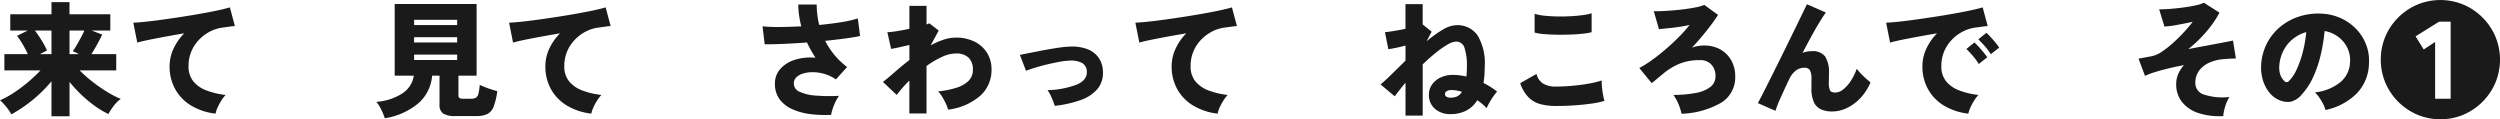 <svg xmlns="http://www.w3.org/2000/svg" width="319.344" height="15.232" viewBox="0 0 319.344 15.232">
  <path id="パス_9649" data-name="パス 9649" d="M6.848,20.152V15.688A17.58,17.58,0,0,1,4.576,17.96a18.592,18.592,0,0,1-2.848,1.952,4.966,4.966,0,0,0-.424-.656Q1.04,18.9.76,18.592a3.848,3.848,0,0,0-.488-.472,11.681,11.681,0,0,0,1.712-.936,18.244,18.244,0,0,0,1.832-1.36A18.847,18.847,0,0,0,5.44,14.3H.832v-2.08H3.824a12.787,12.787,0,0,0-.664-1.272A9.336,9.336,0,0,0,2.448,9.88l1.36-.672H1.584V7.128H6.848V5.576h2.3V7.128h5.216v2.08H11.984l1.344.512q-.256.544-.624,1.216t-.752,1.28H15.12V14.3H10.448a18.006,18.006,0,0,0,1.672,1.472,19.249,19.249,0,0,0,1.84,1.272,13.371,13.371,0,0,0,1.736.9,3.928,3.928,0,0,0-.88.864,8.236,8.236,0,0,0-.7,1.056,10.582,10.582,0,0,1-1.68-.992,16.013,16.013,0,0,1-1.72-1.416,16.663,16.663,0,0,1-1.56-1.688v4.384ZM5.376,12.216H6.848V9.208H4.736q.448.592.888,1.312a8.845,8.845,0,0,1,.648,1.232Zm3.776,0h1.2q-.208-.112-.416-.208t-.368-.16q.224-.3.5-.776t.544-.976q.264-.5.44-.888h-1.9Zm18.656,7.6a7.706,7.706,0,0,1-3.072-1,5.655,5.655,0,0,1-2.064-2.088,5.92,5.92,0,0,1-.736-2.976,5.294,5.294,0,0,1,.488-2.2A6.878,6.878,0,0,1,23.808,9.56q-1.232.208-2.408.424t-2.112.408q-.936.192-1.48.352L17.3,8.2q.512-.016,1.472-.112t2.176-.264q1.216-.168,2.512-.368t2.512-.416q1.216-.216,2.176-.424t1.488-.368l.64,2.384q-.272.016-.664.072t-.872.12a4.819,4.819,0,0,0-1.6.488,5.245,5.245,0,0,0-1.416,1.04,4.91,4.91,0,0,0-1,1.5,4.752,4.752,0,0,0-.368,1.9,2.982,2.982,0,0,0,.608,1.936,3.931,3.931,0,0,0,1.68,1.168,9.936,9.936,0,0,0,2.448.576,4.761,4.761,0,0,0-.568.752,6.843,6.843,0,0,0-.472.888A3.179,3.179,0,0,0,27.808,19.816Zm21.616.592a7.8,7.8,0,0,0-.456-1.112,4.983,4.983,0,0,0-.616-.984,7.072,7.072,0,0,0,3.3-1.064,3.291,3.291,0,0,0,1.48-2.28H50.688V5.816H61.152v9.152h-2.32V17.48a.408.408,0,0,0,.12.336.807.807,0,0,0,.472.1h.992a1.306,1.306,0,0,0,.64-.128.792.792,0,0,0,.328-.512,6.9,6.9,0,0,0,.168-1.136q.256.128.656.288t.832.3q.432.136.752.216a8.373,8.373,0,0,1-.464,1.976,1.738,1.738,0,0,1-.808.952,3.247,3.247,0,0,1-1.416.256H58.448a2.806,2.806,0,0,1-1.576-.328,1.277,1.277,0,0,1-.456-1.112V14.968h-.944A5.254,5.254,0,0,1,53.824,18.4,8.721,8.721,0,0,1,49.424,20.408Zm3.744-7.44h5.5V12.28h-5.5Zm0-2.24h5.5v-.672h-5.5Zm0-2.224h5.5V7.832h-5.5Zm22.64,11.312a7.706,7.706,0,0,1-3.072-1,5.655,5.655,0,0,1-2.064-2.088,5.92,5.92,0,0,1-.736-2.976,5.294,5.294,0,0,1,.488-2.2A6.878,6.878,0,0,1,71.808,9.56q-1.232.208-2.408.424t-2.112.408q-.936.192-1.48.352L65.3,8.2q.512-.016,1.472-.112t2.176-.264q1.216-.168,2.512-.368t2.512-.416q1.216-.216,2.176-.424t1.488-.368l.64,2.384q-.272.016-.664.072t-.872.12a4.819,4.819,0,0,0-1.6.488,5.245,5.245,0,0,0-1.416,1.04,4.91,4.91,0,0,0-1,1.5,4.752,4.752,0,0,0-.368,1.9,2.982,2.982,0,0,0,.608,1.936,3.931,3.931,0,0,0,1.68,1.168,9.936,9.936,0,0,0,2.448.576,4.762,4.762,0,0,0-.568.752,6.843,6.843,0,0,0-.472.888A3.18,3.18,0,0,0,75.808,19.816Zm30.624.16a15.161,15.161,0,0,1-2.672-.1,8.011,8.011,0,0,1-2.3-.632,4.037,4.037,0,0,1-1.608-1.264,3.27,3.27,0,0,1-.592-2,2.743,2.743,0,0,1,.688-1.872,4.112,4.112,0,0,1,1.864-1.168,6.57,6.57,0,0,1,2.632-.256q-.3-.464-.576-.952t-.512-1q-1.536.112-2.976.176t-2.432.048L97.68,8.664a18.829,18.829,0,0,0,2.16.088q1.312-.008,2.784-.088-.176-.7-.28-1.408a9.41,9.41,0,0,1-.1-1.376h2.352a10.829,10.829,0,0,0,.08,1.312,10.659,10.659,0,0,0,.24,1.3q1.52-.144,2.832-.36a14.7,14.7,0,0,0,2.1-.472l.288,2.24q-.72.16-1.9.32t-2.56.3a9.876,9.876,0,0,0,1.176,1.792,9.574,9.574,0,0,0,1.624,1.552l-1.424,1.584a5.062,5.062,0,0,0-1.352-.664,5.319,5.319,0,0,0-1.44-.256,4.341,4.341,0,0,0-1.3.136,2.2,2.2,0,0,0-.936.488,1.079,1.079,0,0,0-.352.824,1.149,1.149,0,0,0,.752,1.056,5.918,5.918,0,0,0,2.056.48,22.432,22.432,0,0,0,2.968.032,5.024,5.024,0,0,0-.448.76,6.527,6.527,0,0,0-.368.912A5.443,5.443,0,0,0,106.432,19.976Zm10-.176V15.592a16.751,16.751,0,0,0-1.616,1.84l-1.76-1.664q.608-.464,1.48-1.232t1.9-1.568v-1.92q-.688.16-1.312.3t-1.024.2l-.48-2.128a11.159,11.159,0,0,0,1.208-.136q.776-.12,1.608-.3V6.056h2.192V8.424a1.521,1.521,0,0,0,.352-.144l1.2.928L119.152,11.1a9.9,9.9,0,0,1,1.632-.72,5,5,0,0,1,1.584-.272,5.266,5.266,0,0,1,2.384.512,3.9,3.9,0,0,1,1.6,1.432,3.97,3.97,0,0,1,.576,2.152,4.411,4.411,0,0,1-1.392,3.288,7.649,7.649,0,0,1-4.16,1.816,4.58,4.58,0,0,0-.28-.76,8.1,8.1,0,0,0-.464-.872,4.308,4.308,0,0,0-.52-.7,11.667,11.667,0,0,0,2.256-.44,3.945,3.945,0,0,0,1.592-.872,1.926,1.926,0,0,0,.584-1.456A2.049,2.049,0,0,0,124,12.672a2.237,2.237,0,0,0-1.632-.536,4.313,4.313,0,0,0-1.8.448,11.828,11.828,0,0,0-1.944,1.152V19.8Zm18.576-.976a10.132,10.132,0,0,0-.4-1.048,4.97,4.97,0,0,0-.528-.952,11.514,11.514,0,0,0,3.736-.712q1.32-.568,1.288-1.64a1.291,1.291,0,0,0-.576-1.1,2.917,2.917,0,0,0-1.648-.32,8.766,8.766,0,0,0-1.3.152q-.744.136-1.544.328t-1.512.408q-.712.216-1.192.408l-.784-2.032q.384-.08,1-.2t1.336-.264q.72-.144,1.464-.272t1.384-.216q.64-.088,1.088-.1a5.556,5.556,0,0,1,2.4.336,3.089,3.089,0,0,1,1.424,1.128,3.2,3.2,0,0,1,.512,1.688,3.208,3.208,0,0,1-.712,2.272,5.017,5.017,0,0,1-2.16,1.408A14.621,14.621,0,0,1,135.008,18.824Zm20.8.992a7.706,7.706,0,0,1-3.072-1,5.655,5.655,0,0,1-2.064-2.088,5.921,5.921,0,0,1-.736-2.976,5.294,5.294,0,0,1,.488-2.2,6.878,6.878,0,0,1,1.384-1.992q-1.232.208-2.408.424t-2.112.408q-.936.192-1.48.352L145.3,8.2q.512-.016,1.472-.112t2.176-.264q1.216-.168,2.512-.368t2.512-.416q1.216-.216,2.176-.424t1.488-.368l.64,2.384q-.272.016-.664.072t-.872.12a4.819,4.819,0,0,0-1.6.488,5.245,5.245,0,0,0-1.416,1.04,4.91,4.91,0,0,0-1,1.5,4.752,4.752,0,0,0-.368,1.9,2.982,2.982,0,0,0,.608,1.936,3.931,3.931,0,0,0,1.68,1.168,9.937,9.937,0,0,0,2.448.576,4.761,4.761,0,0,0-.568.752,6.845,6.845,0,0,0-.472.888A3.179,3.179,0,0,0,155.808,19.816Zm24,.256V15.864q-.368.432-.712.872t-.664.872l-1.808-1.52q.512-.416,1.352-1.24l1.832-1.8v-1.92q-.608.16-1.192.28t-1,.184l-.432-2.176q.384-.032,1.12-.152t1.5-.28V5.832H182V8.424l1.152.928-.656,1.232a14.55,14.55,0,0,1,2.056-1.48A3.6,3.6,0,0,1,186.3,8.52a3.131,3.131,0,0,1,2.7,1.28,6.873,6.873,0,0,1,.928,4q0,.592-.04,1.112t-.12.984q.5.256.936.536t.808.568a5.981,5.981,0,0,0-.5.64,9.437,9.437,0,0,0-.5.8,6.5,6.5,0,0,0-.336.672,7.8,7.8,0,0,0-1.2-1.008,3.609,3.609,0,0,1-1.44,1.344,4.3,4.3,0,0,1-1.952.432,2.922,2.922,0,0,1-2.024-.68,2.3,2.3,0,0,1-.76-1.8,2.208,2.208,0,0,1,.4-1.3,2.73,2.73,0,0,1,1.1-.9,3.654,3.654,0,0,1,1.576-.328,6.714,6.714,0,0,1,.864.056q.432.056.848.152.032-.288.048-.608t.016-.672a7.134,7.134,0,0,0-.3-2.352,1.1,1.1,0,0,0-1.088-.832,2.368,2.368,0,0,0-1.08.376,11.35,11.35,0,0,0-1.48,1.032q-.816.656-1.7,1.5v6.544Zm5.824-2.288a2.058,2.058,0,0,0,.7-.136,1.414,1.414,0,0,0,.68-.616,4.387,4.387,0,0,0-1.328-.224,1.107,1.107,0,0,0-.616.144.417.417,0,0,0-.216.352Q184.848,17.784,185.632,17.784ZM199.04,18.84a7.793,7.793,0,0,1-1.984-.232,3.39,3.39,0,0,1-1.528-.864,4.649,4.649,0,0,1-1.064-1.816l2.08-1.184a1.981,1.981,0,0,0,.784,1.2,2.962,2.962,0,0,0,1.712.416q.992,0,2.1-.1t2.1-.28a10.737,10.737,0,0,0,1.632-.4,6.083,6.083,0,0,0,.032.84q.048.5.136.992a5.817,5.817,0,0,0,.184.776,10.576,10.576,0,0,1-1.68.352q-1.024.144-2.192.224T199.04,18.84ZM196.3,9.464v-2.4a5.96,5.96,0,0,0,1.216.24q.736.08,1.592.1t1.7-.024q.848-.04,1.576-.136A7.389,7.389,0,0,0,203.584,7V9.416a7.426,7.426,0,0,1-1.128.192q-.728.08-1.6.112t-1.76.016q-.888-.016-1.624-.08A6.15,6.15,0,0,1,196.3,9.464Zm18.768,10.368a6.616,6.616,0,0,0-.392-1.232,5.506,5.506,0,0,0-.648-1.168,15.974,15.974,0,0,0,2.824-.248,4.347,4.347,0,0,0,1.88-.76,1.684,1.684,0,0,0,.672-1.392,2.113,2.113,0,0,0-.52-1.472,1.871,1.871,0,0,0-1.464-.576,6.883,6.883,0,0,0-2.56.44,8,8,0,0,0-2.144,1.3q-.336.272-.552.456t-.408.344q-.192.16-.5.4l-1.584-1.936A13.574,13.574,0,0,0,211.256,13q.872-.624,1.768-1.392t1.7-1.576A17.891,17.891,0,0,0,216.1,8.488q-.528.128-1.28.24t-1.472.184q-.72.072-1.168.12l-.656-2.3q.448.016,1.128-.016t1.464-.1q.784-.064,1.536-.168t1.368-.232a4.367,4.367,0,0,0,.952-.288l1.76,1.28q-.384.608-.928,1.328t-1.16,1.456q-.616.736-1.256,1.408a3.151,3.151,0,0,1,.544-.168,3.707,3.707,0,0,1,.576-.088,4.328,4.328,0,0,1,2.36.392,3.633,3.633,0,0,1,1.52,1.424,4.04,4.04,0,0,1,.536,2.072,3.791,3.791,0,0,1-1.776,3.384A10.856,10.856,0,0,1,215.072,19.832Zm19.248-.288a3.545,3.545,0,0,1-1.4-.256,1.841,1.841,0,0,1-.928-.9,4.092,4.092,0,0,1-.328-1.816V15.432a2.327,2.327,0,0,0-.2-1.176.8.8,0,0,0-.712-.3,1.786,1.786,0,0,0-1.088.368,2.967,2.967,0,0,0-.864,1.152q-.624,1.312-1.1,2.376a14.466,14.466,0,0,0-.632,1.608l-2.256-.992q.16-.256.536-.992t.9-1.776q.52-1.04,1.112-2.232t1.184-2.4q.592-1.208,1.112-2.272t.9-1.848q.376-.784.536-1.1L233.5,6.9q-.3.416-.784,1.2t-1.04,1.808q-.56,1.024-1.152,2.144a3.328,3.328,0,0,1,1.168-.208,1.989,1.989,0,0,1,1.72.672,3.805,3.805,0,0,1,.488,2.192q0,.192-.008.52t-.008.536a2.424,2.424,0,0,0,.16,1.112q.16.248.688.248a1.616,1.616,0,0,0,.968-.384,4.477,4.477,0,0,0,.968-1.072,7.076,7.076,0,0,0,.784-1.584,6.111,6.111,0,0,0,.528.624q.32.336.656.632t.576.488a6.876,6.876,0,0,1-1.368,2.08,5.716,5.716,0,0,1-1.72,1.224A4.4,4.4,0,0,1,234.32,19.544Zm17.376.272a7.64,7.64,0,0,1-3.064-1,5.673,5.673,0,0,1-2.056-2.088,5.92,5.92,0,0,1-.736-2.976,5.294,5.294,0,0,1,.488-2.2,6.878,6.878,0,0,1,1.384-1.992q-1.232.208-2.408.424t-2.112.408q-.936.192-1.48.352L241.2,8.2q.512-.016,1.464-.112t2.168-.264q1.216-.168,2.52-.368t2.52-.416q1.216-.216,2.176-.424t1.488-.368l.64,2.384q-.272.016-.664.072t-.872.12a4.819,4.819,0,0,0-1.6.488,5.245,5.245,0,0,0-1.416,1.04,4.911,4.911,0,0,0-1,1.5,4.752,4.752,0,0,0-.368,1.9,2.982,2.982,0,0,0,.608,1.936,3.931,3.931,0,0,0,1.68,1.168,9.936,9.936,0,0,0,2.448.576,4.761,4.761,0,0,0-.568.752,6.845,6.845,0,0,0-.472.888A3.993,3.993,0,0,0,251.7,19.816Zm1.344-6.336a7.326,7.326,0,0,0-.76-1.04q-.456-.528-.824-.88l1.024-.832a6.454,6.454,0,0,1,.544.544q.32.352.624.72t.48.624Zm1.536-1.248a7.913,7.913,0,0,0-.768-1.032,10.516,10.516,0,0,0-.832-.872l1.04-.832a6.454,6.454,0,0,1,.544.544q.32.352.624.72a6.13,6.13,0,0,1,.464.624Zm29.7,7.9a8.621,8.621,0,0,1-3.144-.376,4.458,4.458,0,0,1-2.112-1.4,3.581,3.581,0,0,1-.76-2.32,3.2,3.2,0,0,1,.264-1.3,4.124,4.124,0,0,1,.728-1.112q-1.04.192-2,.424t-1.728.472a8.573,8.573,0,0,0-1.248.48l-.832-2.208q.208-.032.632-.112l1.112-.208a3.625,3.625,0,0,0,1.256-.576,12.514,12.514,0,0,0,1.424-1.12q.728-.656,1.384-1.368t1.12-1.32q-.96.208-1.96.392a12.987,12.987,0,0,1-1.656.216L276.08,6.5q.608,0,1.424-.064t1.656-.176Q280,6.152,280.7,6a5.14,5.14,0,0,0,1.1-.344l1.984,1.264a12.679,12.679,0,0,1-1.584,2.32,16.638,16.638,0,0,1-2.4,2.336q1.248-.24,2.408-.456t2.04-.384q.88-.168,1.264-.248l.368,2.288q-.32,0-.776.024t-.968.072a5.338,5.338,0,0,0-1.624.424,3.313,3.313,0,0,0-1.3.992,2.59,2.59,0,0,0-.512,1.656,1.531,1.531,0,0,0,1.184,1.464,7.552,7.552,0,0,0,3.168.28,5.01,5.01,0,0,0-.384.776,6.107,6.107,0,0,0-.28.888A4.47,4.47,0,0,0,284.272,20.136Zm13.04-.784a2.98,2.98,0,0,0-.28-.744,8.047,8.047,0,0,0-.5-.84,3.1,3.1,0,0,0-.568-.656,6.191,6.191,0,0,0,3.344-1.376,3.489,3.489,0,0,0,1.152-2.464,3.613,3.613,0,0,0-.384-1.936,3.948,3.948,0,0,0-2.864-2.064,22.2,22.2,0,0,1-.472,2.936,15.167,15.167,0,0,1-.952,2.864,8.406,8.406,0,0,1-1.5,2.312,2.616,2.616,0,0,1-1.424.92,2.675,2.675,0,0,1-1.424-.2,3.245,3.245,0,0,1-1.28-.968,4.583,4.583,0,0,1-.824-1.568,5.526,5.526,0,0,1-.232-1.912,6.822,6.822,0,0,1,.712-2.752A6.736,6.736,0,0,1,291.5,8.768a7.325,7.325,0,0,1,2.424-1.344,7.874,7.874,0,0,1,2.92-.376,6.63,6.63,0,0,1,2.416.568,6.328,6.328,0,0,1,1.96,1.368,5.993,5.993,0,0,1,1.288,2,5.7,5.7,0,0,1,.368,2.464,5.648,5.648,0,0,1-1.6,3.832A7.834,7.834,0,0,1,297.312,19.352Zm-4.656-3.7a4.825,4.825,0,0,0,1-1.5,13.046,13.046,0,0,0,.776-2.224,15.46,15.46,0,0,0,.432-2.52,4.8,4.8,0,0,0-1.752.92,4.559,4.559,0,0,0-1.192,1.512,5.039,5.039,0,0,0-.5,1.936,2.771,2.771,0,0,0,.136,1.088,1.959,1.959,0,0,0,.488.768A.386.386,0,0,0,292.656,15.656ZM312,20.536a7.409,7.409,0,0,1-2.96-.592,7.725,7.725,0,0,1-4.064-4.064,7.7,7.7,0,0,1,0-5.92A7.725,7.725,0,0,1,309.04,5.9a7.7,7.7,0,0,1,5.92,0,7.725,7.725,0,0,1,4.064,4.064,7.7,7.7,0,0,1,0,5.92,7.725,7.725,0,0,1-4.064,4.064A7.409,7.409,0,0,1,312,20.536Zm-.672-2.624h1.984V8.072H311.84l-3.008,1.872,1.04,1.68,1.456-.96Z" transform="translate(-0.272 -5.304)" fill="#1a1a1a"/>
</svg>
